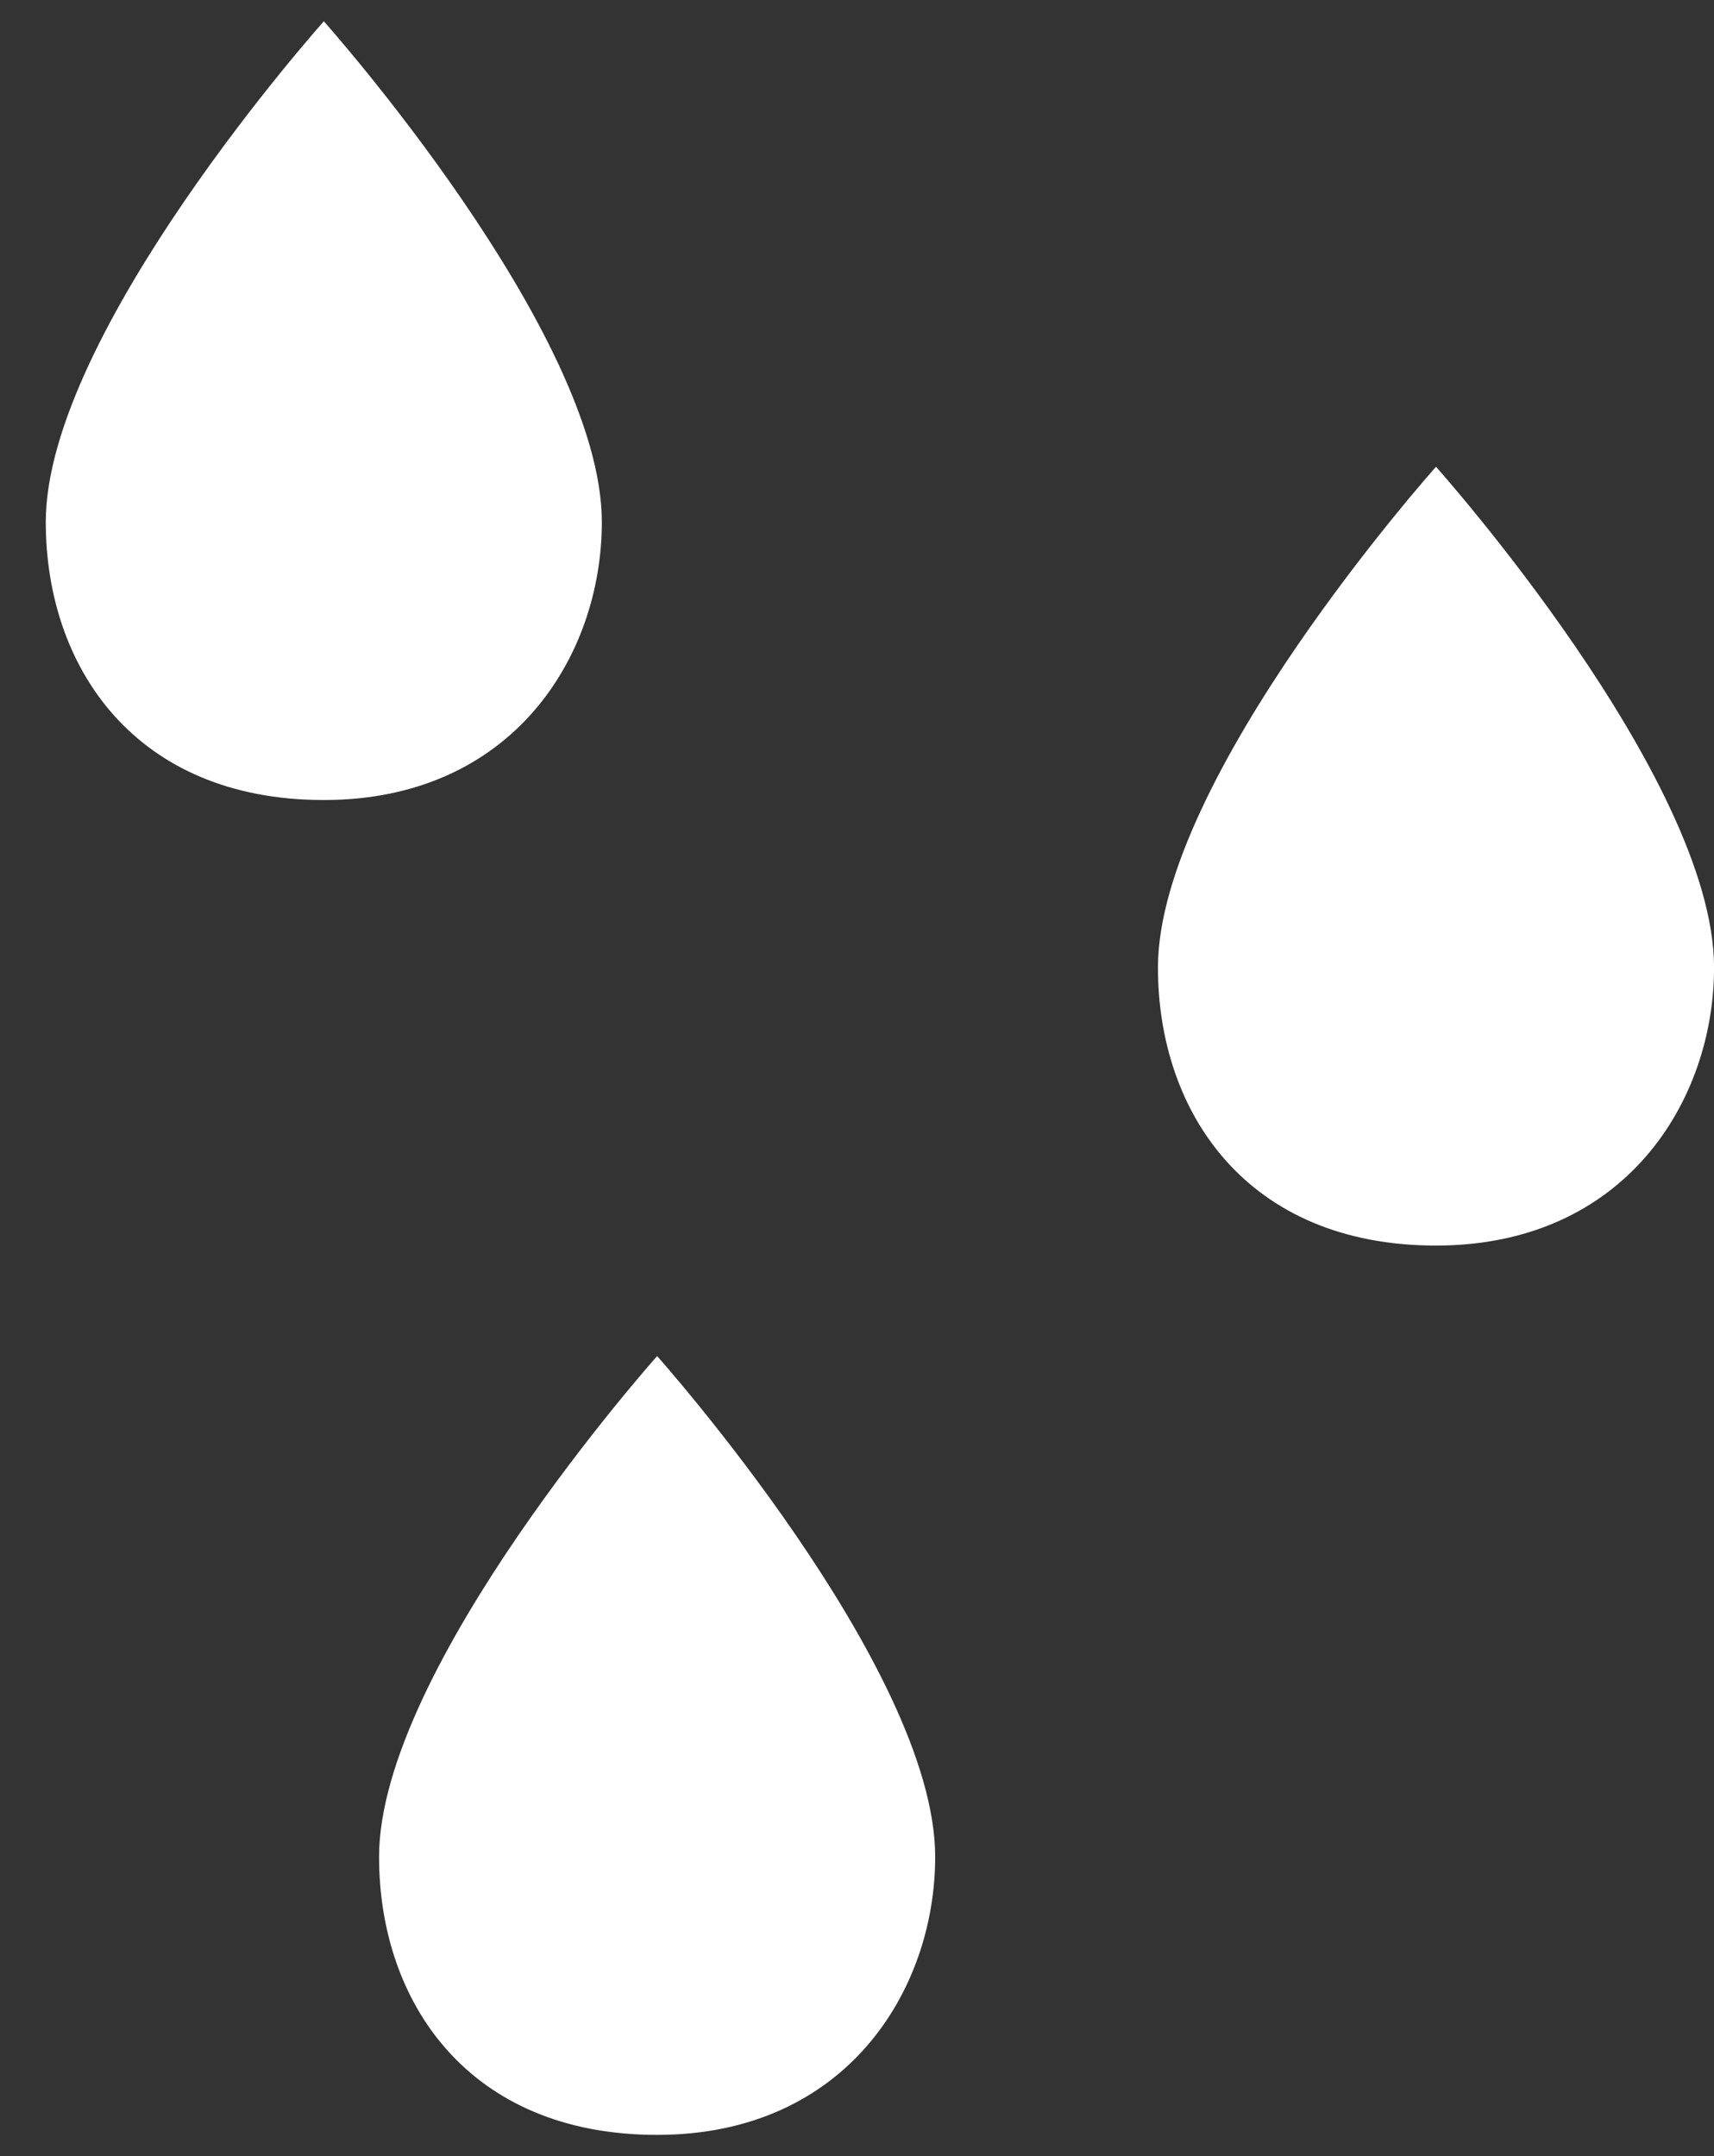 <?xml version="1.0" encoding="UTF-8"?> <svg xmlns="http://www.w3.org/2000/svg" width="31" height="39" viewBox="0 0 31 39" fill="none"><rect x="0" y="0" width="31" height="39" fill="#333333" stroke="none"/><path d="M10.885 9.443C10.885 6.024 5.857 0.385 5.857 0.385C5.857 0.385 0.828 6.013 0.828 9.443C0.828 12.062 2.438 14.471 5.857 14.471C9.276 14.471 10.885 11.862 10.885 9.443Z" fill="white"></path><path d="M25.972 8.443C25.972 8.443 20.943 14.072 20.943 17.501C20.943 20.121 22.553 22.53 25.972 22.53C29.391 22.53 31.001 19.91 31.001 17.501C31.001 14.072 25.972 8.443 25.972 8.443Z" fill="white"></path><path d="M6.856 33.587C6.856 36.207 8.466 38.616 11.885 38.616C15.304 38.616 16.914 35.996 16.914 33.587C16.914 30.168 11.885 24.529 11.885 24.529C11.885 24.529 6.856 30.168 6.856 33.587Z" fill="white"></path></svg> 